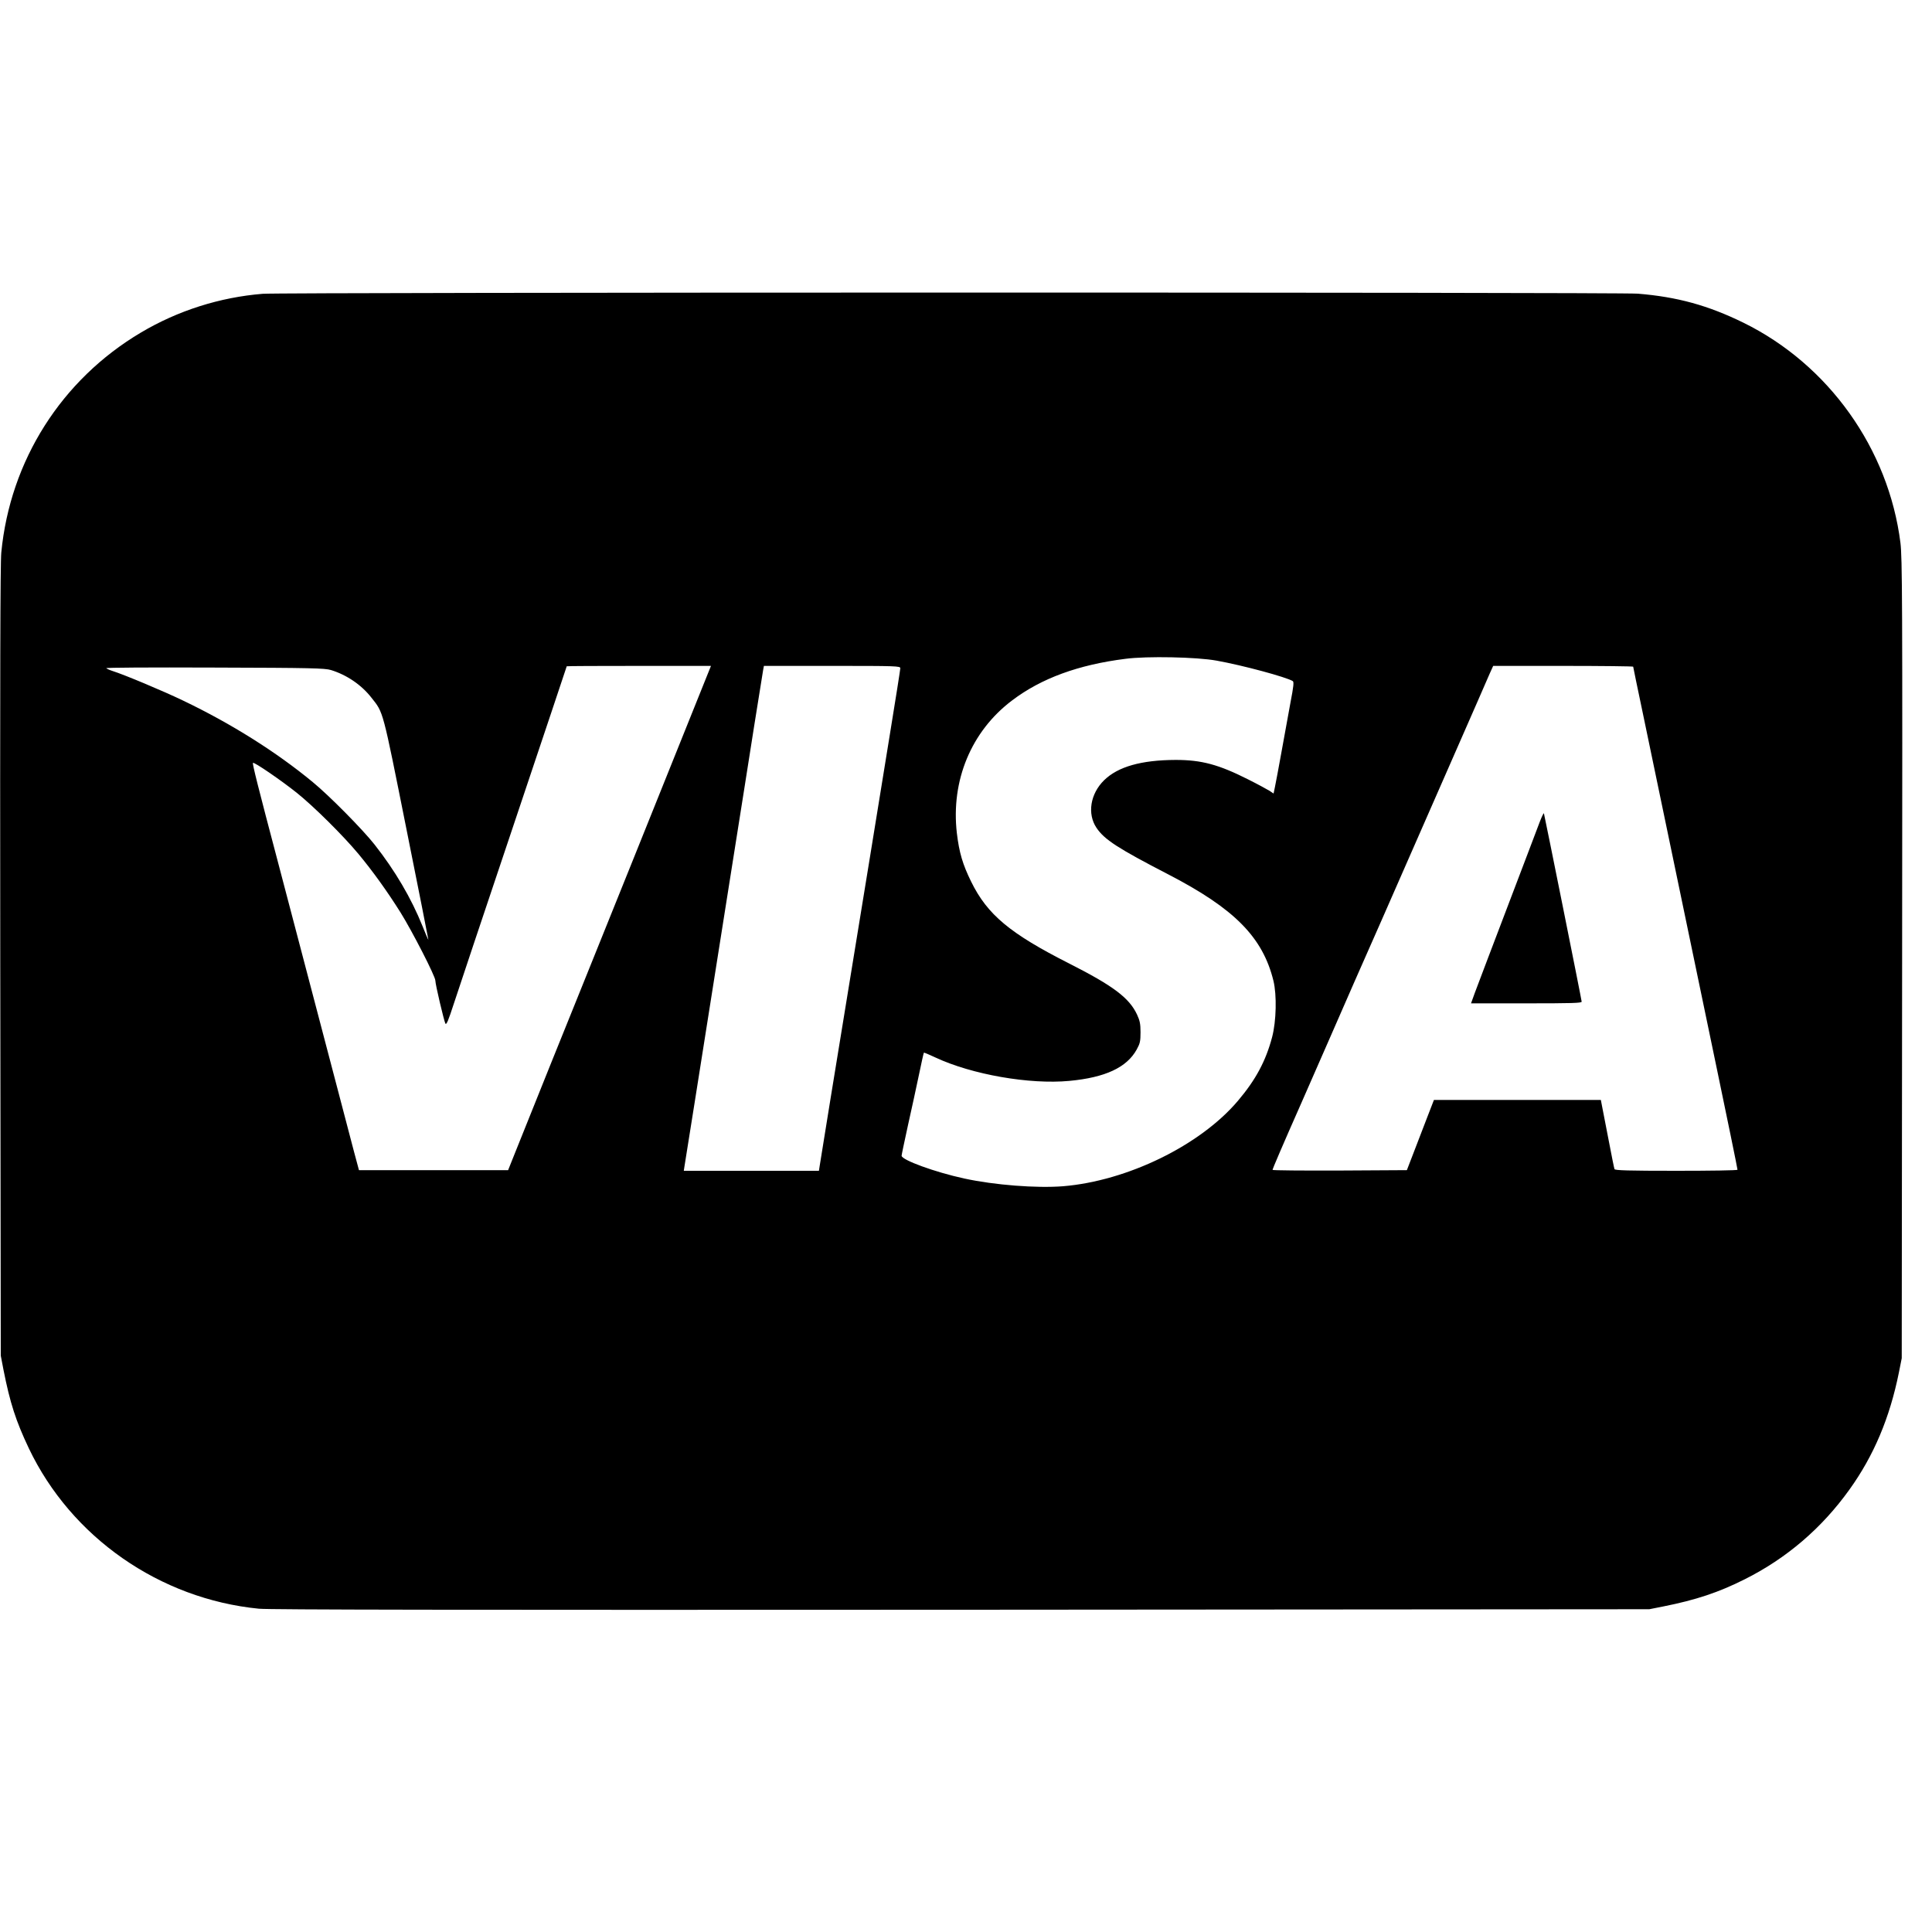 <?xml version="1.0" standalone="no"?>
<!DOCTYPE svg PUBLIC "-//W3C//DTD SVG 20010904//EN"
 "http://www.w3.org/TR/2001/REC-SVG-20010904/DTD/svg10.dtd">
<svg version="1.0" xmlns="http://www.w3.org/2000/svg"
 width="1500pt" height="1500pt" viewBox="0 0 1500 1500"
 preserveAspectRatio="xMidYMid meet">

<g transform="translate(0,1500) scale(0.1,-0.1)"
fill="#000000" stroke="none">
<path d="M2040 12719 c-334 -27 -660 -131 -946 -301 -617 -366 -1015 -994
-1084 -1708 -8 -83 -10 -978 -8 -3175 l4 -3060 21 -110 c51 -258 96 -397 197
-610 329 -690 1015 -1169 1786 -1245 85 -8 1527 -10 5455 -8 l5340 4 106 21
c257 51 433 110 634 211 326 163 600 398 814 697 189 263 313 557 384 909 l22
111 3 3100 c3 2810 1 3112 -13 3230 -92 731 -558 1385 -1220 1710 -274 134
-512 200 -820 225 -145 12 -10532 11 -10675 -1z m7405 -2848 c206 -37 542
-128 592 -159 10 -6 6 -43 -17 -162 -16 -85 -47 -258 -70 -385 -23 -126 -46
-252 -52 -278 l-10 -48 -31 21 c-18 11 -93 52 -167 89 -228 115 -361 151 -562
151 -266 -1 -448 -52 -556 -158 -107 -105 -132 -260 -59 -369 62 -92 164 -158
558 -362 514 -266 733 -488 816 -826 27 -111 22 -314 -10 -436 -49 -186 -127
-332 -266 -496 -293 -346 -859 -622 -1358 -663 -206 -16 -531 9 -766 60 -227
49 -487 144 -487 177 0 7 23 115 50 239 28 124 66 300 85 391 19 92 36 168 38
170 2 2 42 -15 89 -37 284 -133 732 -211 1040 -182 279 26 446 104 523 243 26
47 30 64 30 134 0 66 -5 90 -27 138 -61 130 -185 223 -526 396 -460 233 -636
379 -762 636 -66 134 -93 226 -111 377 -47 409 112 791 429 1030 227 172 515
277 880 323 167 22 554 14 707 -14z m-3946 -93 c-22 -55 -321 -800 -584 -1453
-84 -209 -210 -522 -280 -695 -70 -173 -228 -567 -353 -875 -124 -308 -250
-623 -281 -700 l-56 -140 -579 0 -579 0 -39 145 c-21 80 -74 282 -118 450 -44
168 -114 433 -155 590 -41 157 -111 422 -155 590 -44 168 -114 433 -155 590
-164 620 -207 792 -201 797 8 9 217 -134 341 -233 132 -106 358 -330 478 -474
112 -135 224 -291 327 -455 92 -148 270 -495 270 -528 0 -30 67 -313 78 -334
8 -13 23 24 65 153 30 93 240 720 466 1393 226 674 411 1226 411 1228 0 2 252
3 560 3 l560 0 -21 -52z m1491 34 c0 -9 -36 -238 -80 -507 -44 -270 -114 -699
-155 -955 -72 -441 -119 -730 -306 -1875 -44 -269 -82 -507 -85 -527 l-6 -38
-524 0 -525 0 5 33 c3 17 39 244 80 502 172 1091 231 1462 291 1840 35 220 78
490 95 600 27 176 130 824 145 913 l6 32 529 0 c500 0 530 -1 530 -18z m5690
12 c0 -3 34 -168 76 -367 76 -367 147 -706 294 -1412 182 -875 233 -1121 281
-1350 69 -330 159 -768 159 -777 0 -5 -214 -8 -475 -8 -371 0 -477 3 -480 13
-3 6 -23 107 -45 222 -22 116 -45 234 -51 263 l-10 52 -648 0 -648 0 -53 -137
c-29 -76 -77 -199 -105 -273 l-52 -135 -522 -3 c-286 -1 -521 1 -521 5 0 8 80
195 223 518 41 94 138 316 217 495 78 179 166 380 196 448 158 358 249 563
454 1032 62 140 184 419 272 620 88 201 191 435 228 520 37 85 80 183 95 218
l28 62 543 0 c299 0 544 -3 544 -6z m-10111 -26 c124 -38 238 -116 315 -215
94 -119 84 -82 271 -1017 95 -474 172 -862 171 -863 -1 -1 -22 46 -45 105 -88
219 -214 433 -373 635 -93 118 -353 381 -480 485 -283 234 -633 454 -1007 633
-156 75 -457 201 -546 229 -22 7 -44 17 -50 22 -6 5 325 7 840 5 755 -2 856
-5 904 -19z"/>
<path d="M11955 8620 c-15 -41 -56 -149 -91 -240 -81 -214 -223 -586 -312
-820 -39 -102 -84 -222 -101 -267 l-30 -83 430 0 c350 0 429 2 429 13 0 13
-287 1441 -293 1462 -2 5 -16 -24 -32 -65z"/>
</g>
</svg>
